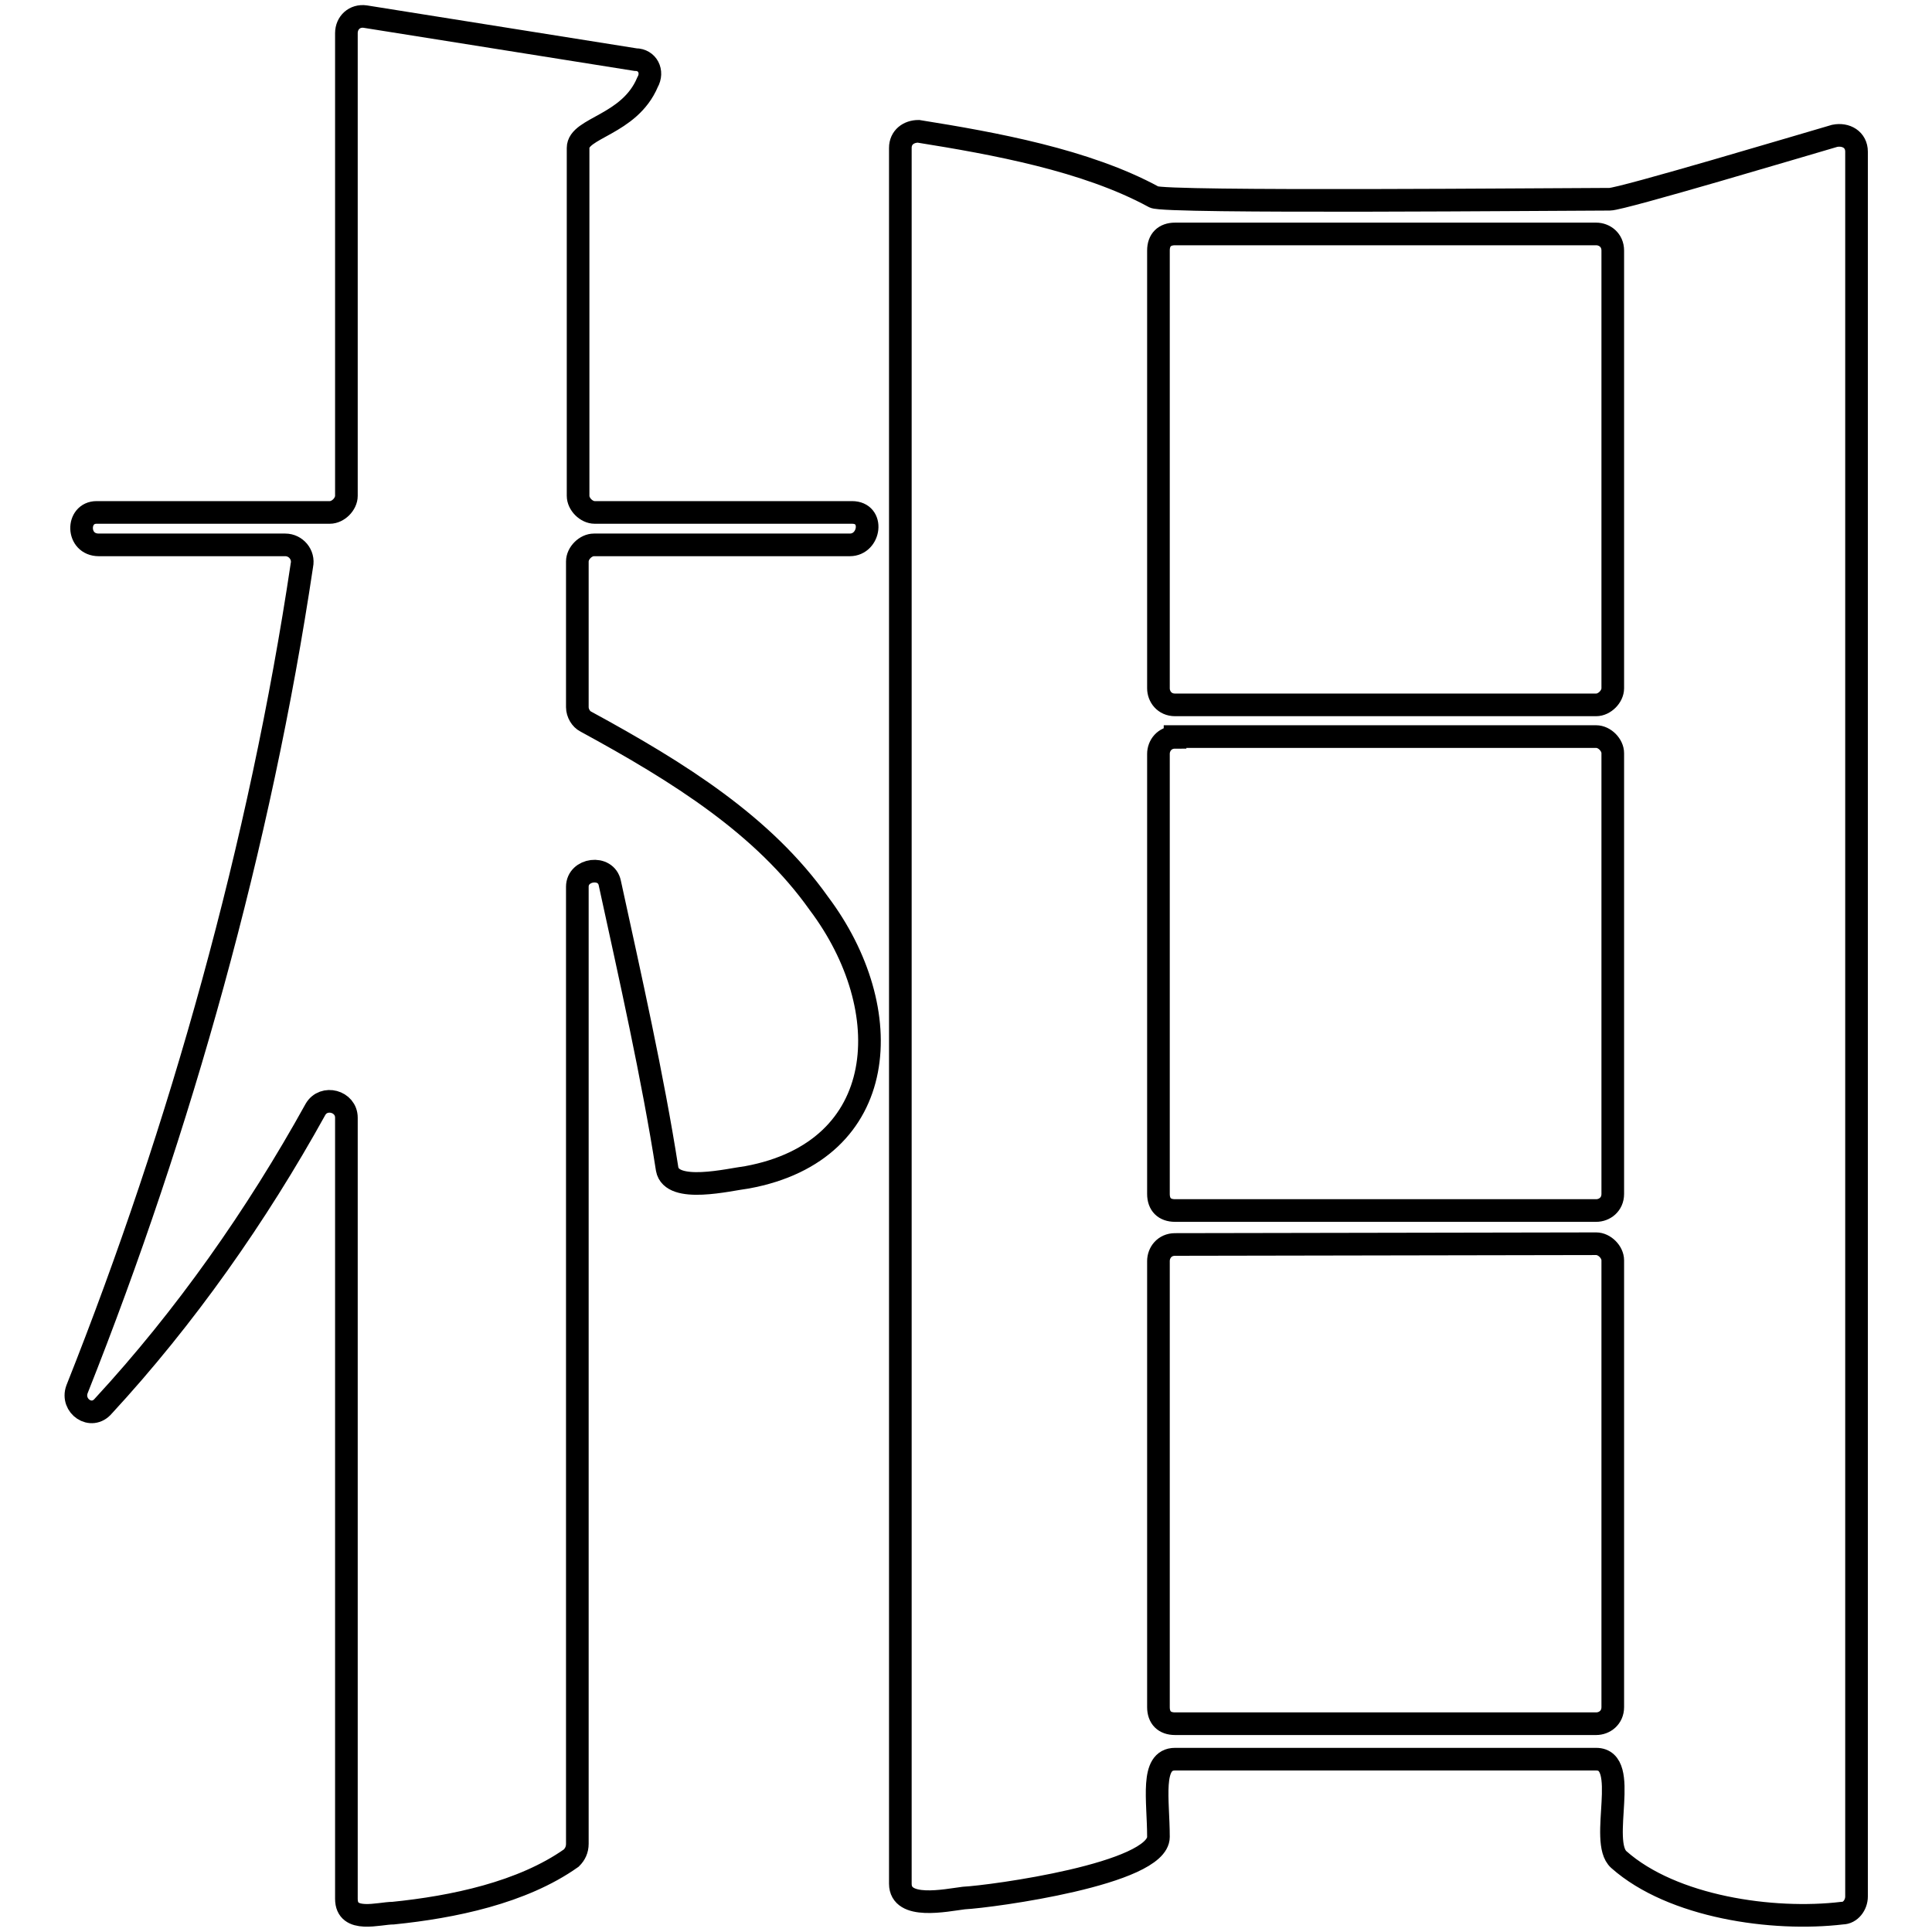 <?xml version="1.0" encoding="utf-8"?>
<!-- Svg Vector Icons : http://www.onlinewebfonts.com/icon -->
<!DOCTYPE svg PUBLIC "-//W3C//DTD SVG 1.1//EN" "http://www.w3.org/Graphics/SVG/1.1/DTD/svg11.dtd">
<svg version="1.1" xmlns="http://www.w3.org/2000/svg" xmlns:xlink="http://www.w3.org/1999/xlink" x="0px" y="0px" viewBox="0 0 256 256" enable-background="new 0 0 256 256" xml:space="preserve">
<g><g><path stroke-width="3" fill-opacity="0" stroke="#000000"  d="M13.1,72.2c-3,0-3-4.3-0.3-4.3h30.9c1.1,0,2.2-1.1,2.2-2.2V4.4C45.9,3,47,2,48.4,2.2l35.8,5.7c1.6,0,2.4,1.6,1.6,3c-2.4,5.7-9.2,6-9.2,8.7v46.1c0,1.1,1.1,2.2,2.2,2.2h34.1c3,0,2.4,4.3-0.3,4.3H78.7c-1.1,0-2.2,1.1-2.2,2.2v19.3c0,0.8,0.5,1.6,1.1,1.9c12.5,6.8,23.6,13.8,30.9,24.1c10.6,14.1,9.5,32.8-9.5,36.3c-2.4,0.3-10,2.2-10.6-1.1c-1.9-12.2-4.9-25.5-7.6-37.9c-0.5-2.4-4.3-1.9-4.3,0.5v126.8c0,0.8-0.3,1.4-0.8,1.9c-6.5,4.6-15.7,6.5-23.6,7.3c-1.9,0-6.2,1.4-6.2-1.9V148.1c0-2.2-3-3-4.1-1.1c-7.8,14.1-17.3,27.6-28.1,39.3c-1.6,1.9-4.3,0-3.5-2.2C24,149.4,34.5,111.7,40,74.9c0.3-1.4-0.8-2.7-2.2-2.7L13.1,72.2L13.1,72.2z M246,20.1v231.2c0,1.1-0.8,2.2-1.9,2.2c-9.2,1.1-22.5-0.8-29.6-7.1c-2.7-2.4,1.6-13.3-3-13.3h-55.8c-3.3,0-2.2,5.4-2.2,10.3c0,4.9-22,7.9-25.8,8.1c-2.4,0.3-8.4,1.6-8.4-1.9V19.6c0-1.4,1.1-2.2,2.4-2.2c10,1.6,22.2,3.8,31.2,8.7c1.1,0.8,54.2,0.3,60.4,0.3c1.6,0,26-7.3,29.8-8.4C244.6,17.7,246,18.5,246,20.1z M155.7,31c-1.4,0-2.2,0.8-2.2,2.2v58c0,1.1,0.8,2.2,2.2,2.2h55.8c1.1,0,2.2-1.1,2.2-2.2v-58c0-1.4-1.1-2.2-2.2-2.2H155.7L155.7,31z M155.7,97.7c-1.4,0-2.2,1.1-2.2,2.2v58.3c0,1.4,0.8,2.2,2.2,2.2h55.8c1.1,0,2.2-0.8,2.2-2.2V99.8c0-1.1-1.1-2.2-2.2-2.2H155.7L155.7,97.7z M155.7,164.9c-1.4,0-2.2,1.1-2.2,2.2v59.1c0,1.4,0.8,2.2,2.2,2.2h55.8c1.1,0,2.2-0.8,2.2-2.2V167c0-1.1-1.1-2.2-2.2-2.2L155.7,164.9L155.7,164.9z"/></g></g>
</svg>